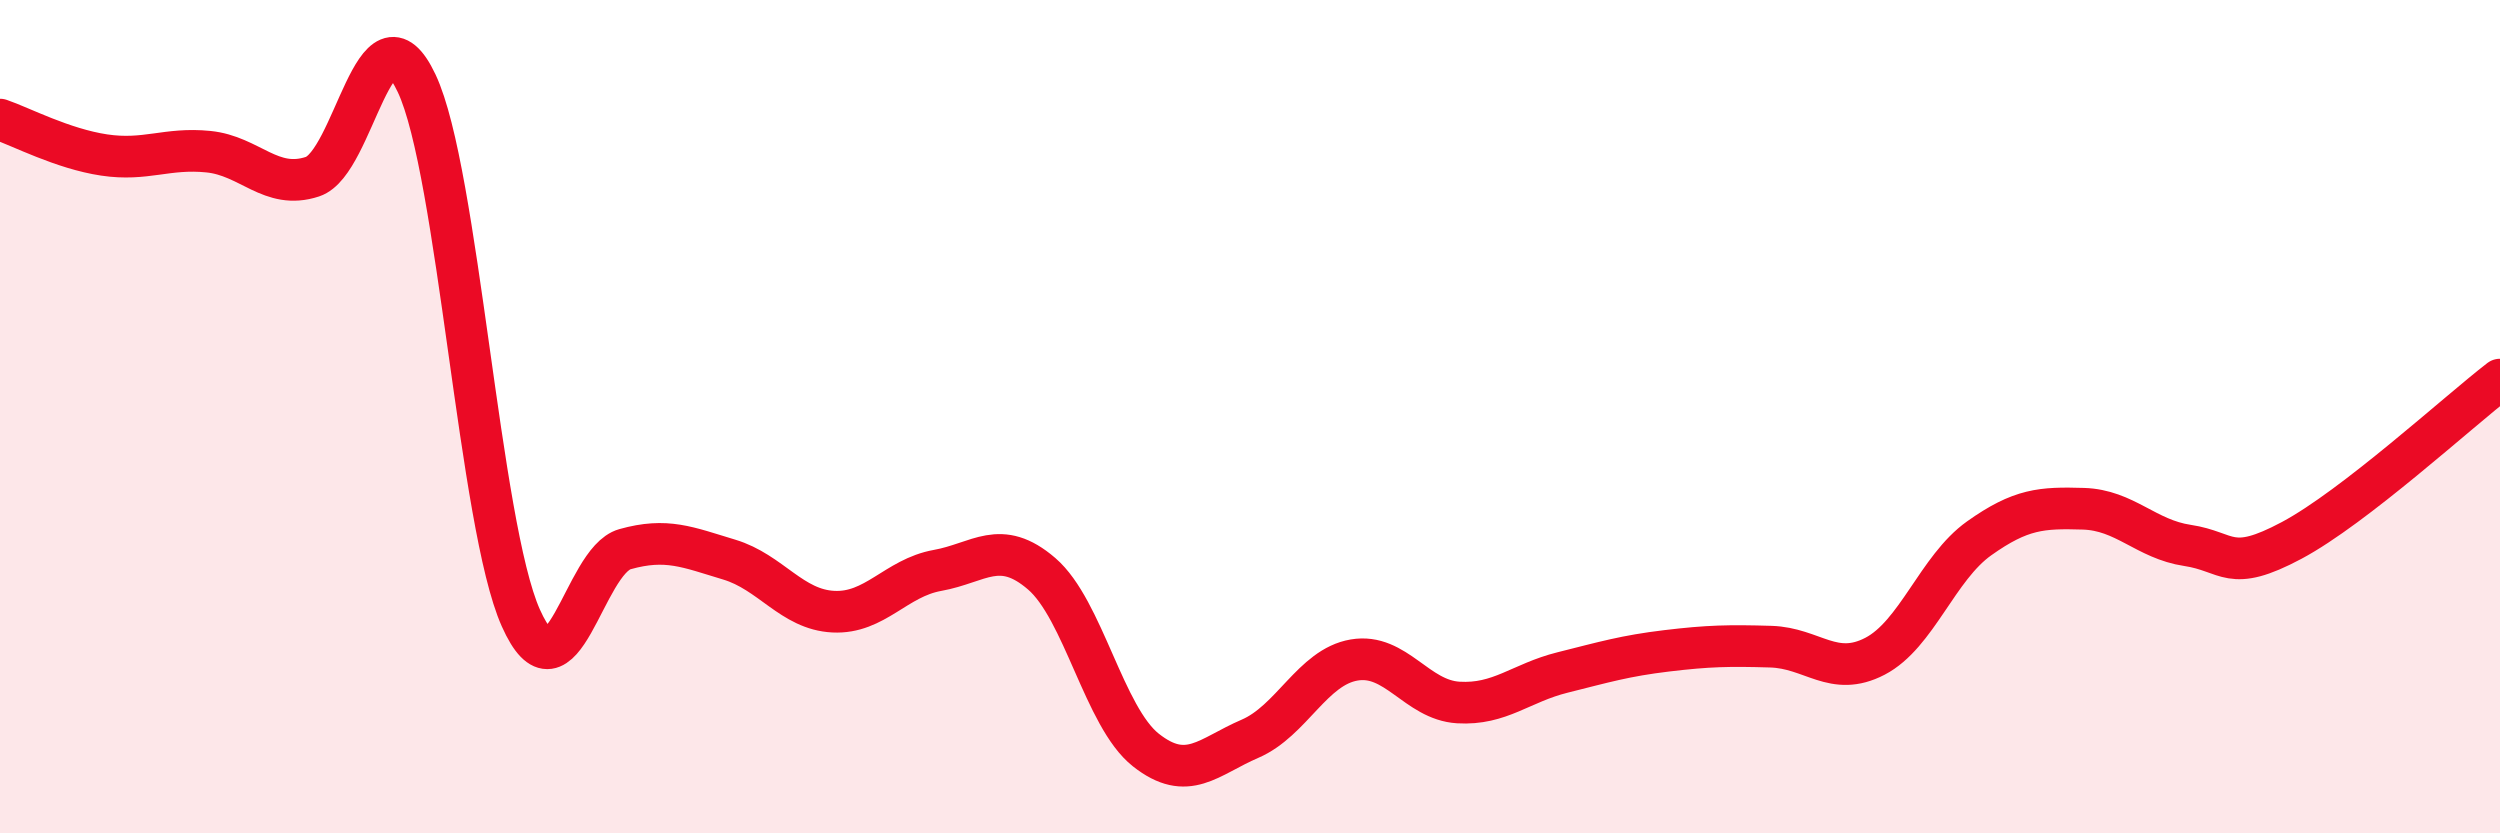 
    <svg width="60" height="20" viewBox="0 0 60 20" xmlns="http://www.w3.org/2000/svg">
      <path
        d="M 0,2.87 C 0.5,3.04 1.5,3.57 2.5,3.72 C 3.5,3.87 4,3.54 5,3.64 C 6,3.74 6.5,4.57 7.5,4.24 C 8.5,3.91 9,-0.12 10,2 C 11,4.12 11.5,12.59 12.5,14.83 C 13.5,17.07 14,13.46 15,13.18 C 16,12.9 16.5,13.13 17.5,13.43 C 18.5,13.73 19,14.63 20,14.68 C 21,14.73 21.5,13.87 22.5,13.69 C 23.5,13.51 24,12.91 25,13.77 C 26,14.63 26.5,17.21 27.5,18 C 28.5,18.79 29,18.16 30,17.73 C 31,17.3 31.5,16.01 32.5,15.84 C 33.5,15.67 34,16.8 35,16.86 C 36,16.92 36.5,16.39 37.5,16.14 C 38.5,15.89 39,15.74 40,15.62 C 41,15.5 41.5,15.49 42.5,15.52 C 43.5,15.55 44,16.27 45,15.75 C 46,15.23 46.5,13.63 47.5,12.92 C 48.5,12.21 49,12.18 50,12.21 C 51,12.24 51.5,12.94 52.5,13.09 C 53.5,13.24 53.5,13.77 55,12.97 C 56.5,12.17 59,9.88 60,9.11L60 20L0 20Z"
        fill="#EB0A25"
        opacity="0.1"
        stroke-linecap="round"
        stroke-linejoin="round"
      />
      <path
        d="M 0,2.87 C 0.5,3.04 1.5,3.57 2.5,3.72 C 3.5,3.87 4,3.54 5,3.64 C 6,3.74 6.5,4.57 7.5,4.24 C 8.5,3.91 9,-0.12 10,2 C 11,4.12 11.5,12.59 12.5,14.83 C 13.5,17.07 14,13.46 15,13.18 C 16,12.9 16.5,13.13 17.5,13.43 C 18.5,13.73 19,14.63 20,14.68 C 21,14.73 21.5,13.87 22.5,13.69 C 23.5,13.51 24,12.91 25,13.77 C 26,14.63 26.5,17.21 27.5,18 C 28.5,18.79 29,18.16 30,17.73 C 31,17.3 31.5,16.01 32.5,15.84 C 33.5,15.67 34,16.8 35,16.86 C 36,16.92 36.5,16.39 37.5,16.14 C 38.5,15.89 39,15.74 40,15.62 C 41,15.5 41.5,15.49 42.5,15.52 C 43.5,15.55 44,16.27 45,15.75 C 46,15.23 46.5,13.63 47.5,12.92 C 48.5,12.21 49,12.18 50,12.21 C 51,12.24 51.5,12.94 52.5,13.09 C 53.5,13.24 53.5,13.77 55,12.97 C 56.5,12.17 59,9.88 60,9.11"
        stroke="#EB0A25"
        stroke-width="1"
        fill="none"
        stroke-linecap="round"
        stroke-linejoin="round"
      />
    </svg>
  